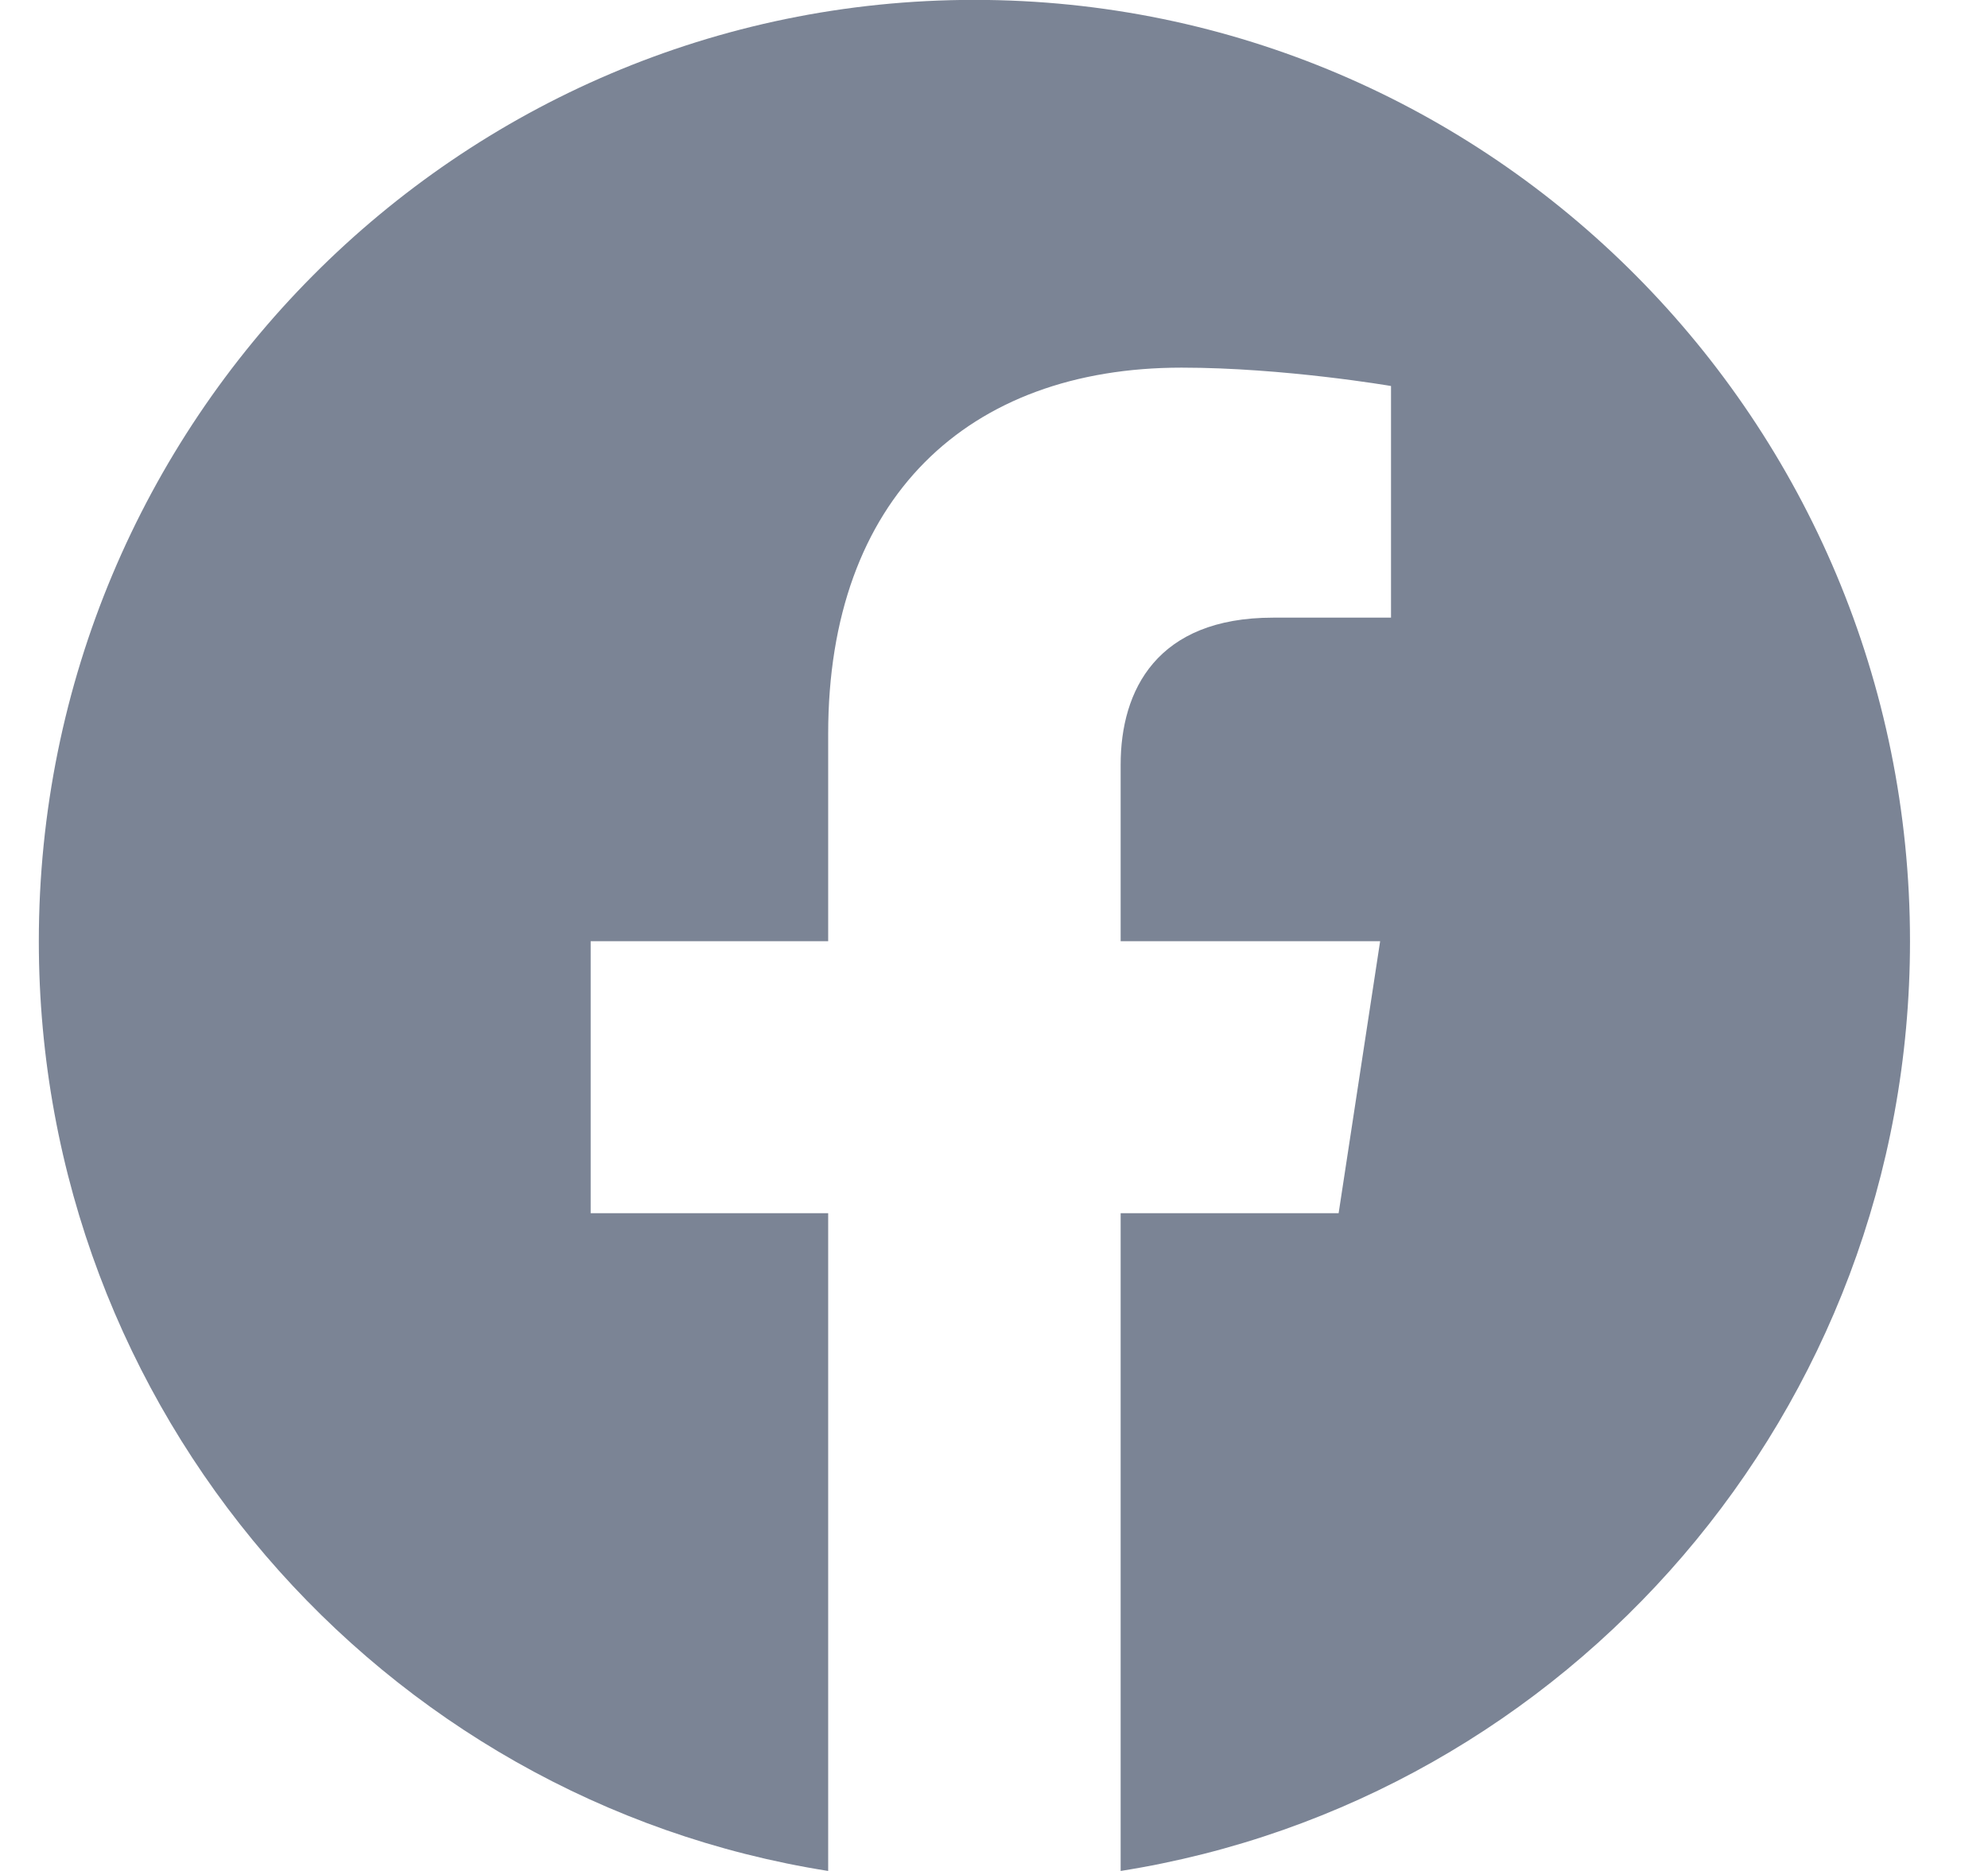 <svg width="17" height="16" viewBox="0 0 17 16" fill="none" xmlns="http://www.w3.org/2000/svg">
<path d="M16.333 8.049C16.333 3.603 12.751 -0.001 8.332 -0.001C3.914 -0.001 0.332 3.603 0.332 8.049C0.332 12.066 3.258 15.396 7.082 16V10.375H5.051V8.049H7.082V6.275C7.082 4.258 8.277 3.144 10.104 3.144C10.98 3.144 11.895 3.301 11.895 3.301V5.282H10.886C9.893 5.282 9.583 5.902 9.583 6.539V8.049H11.802L11.447 10.375H9.583V16C13.407 15.396 16.333 12.066 16.333 8.049Z" fill="#7B8495"/>
</svg>
